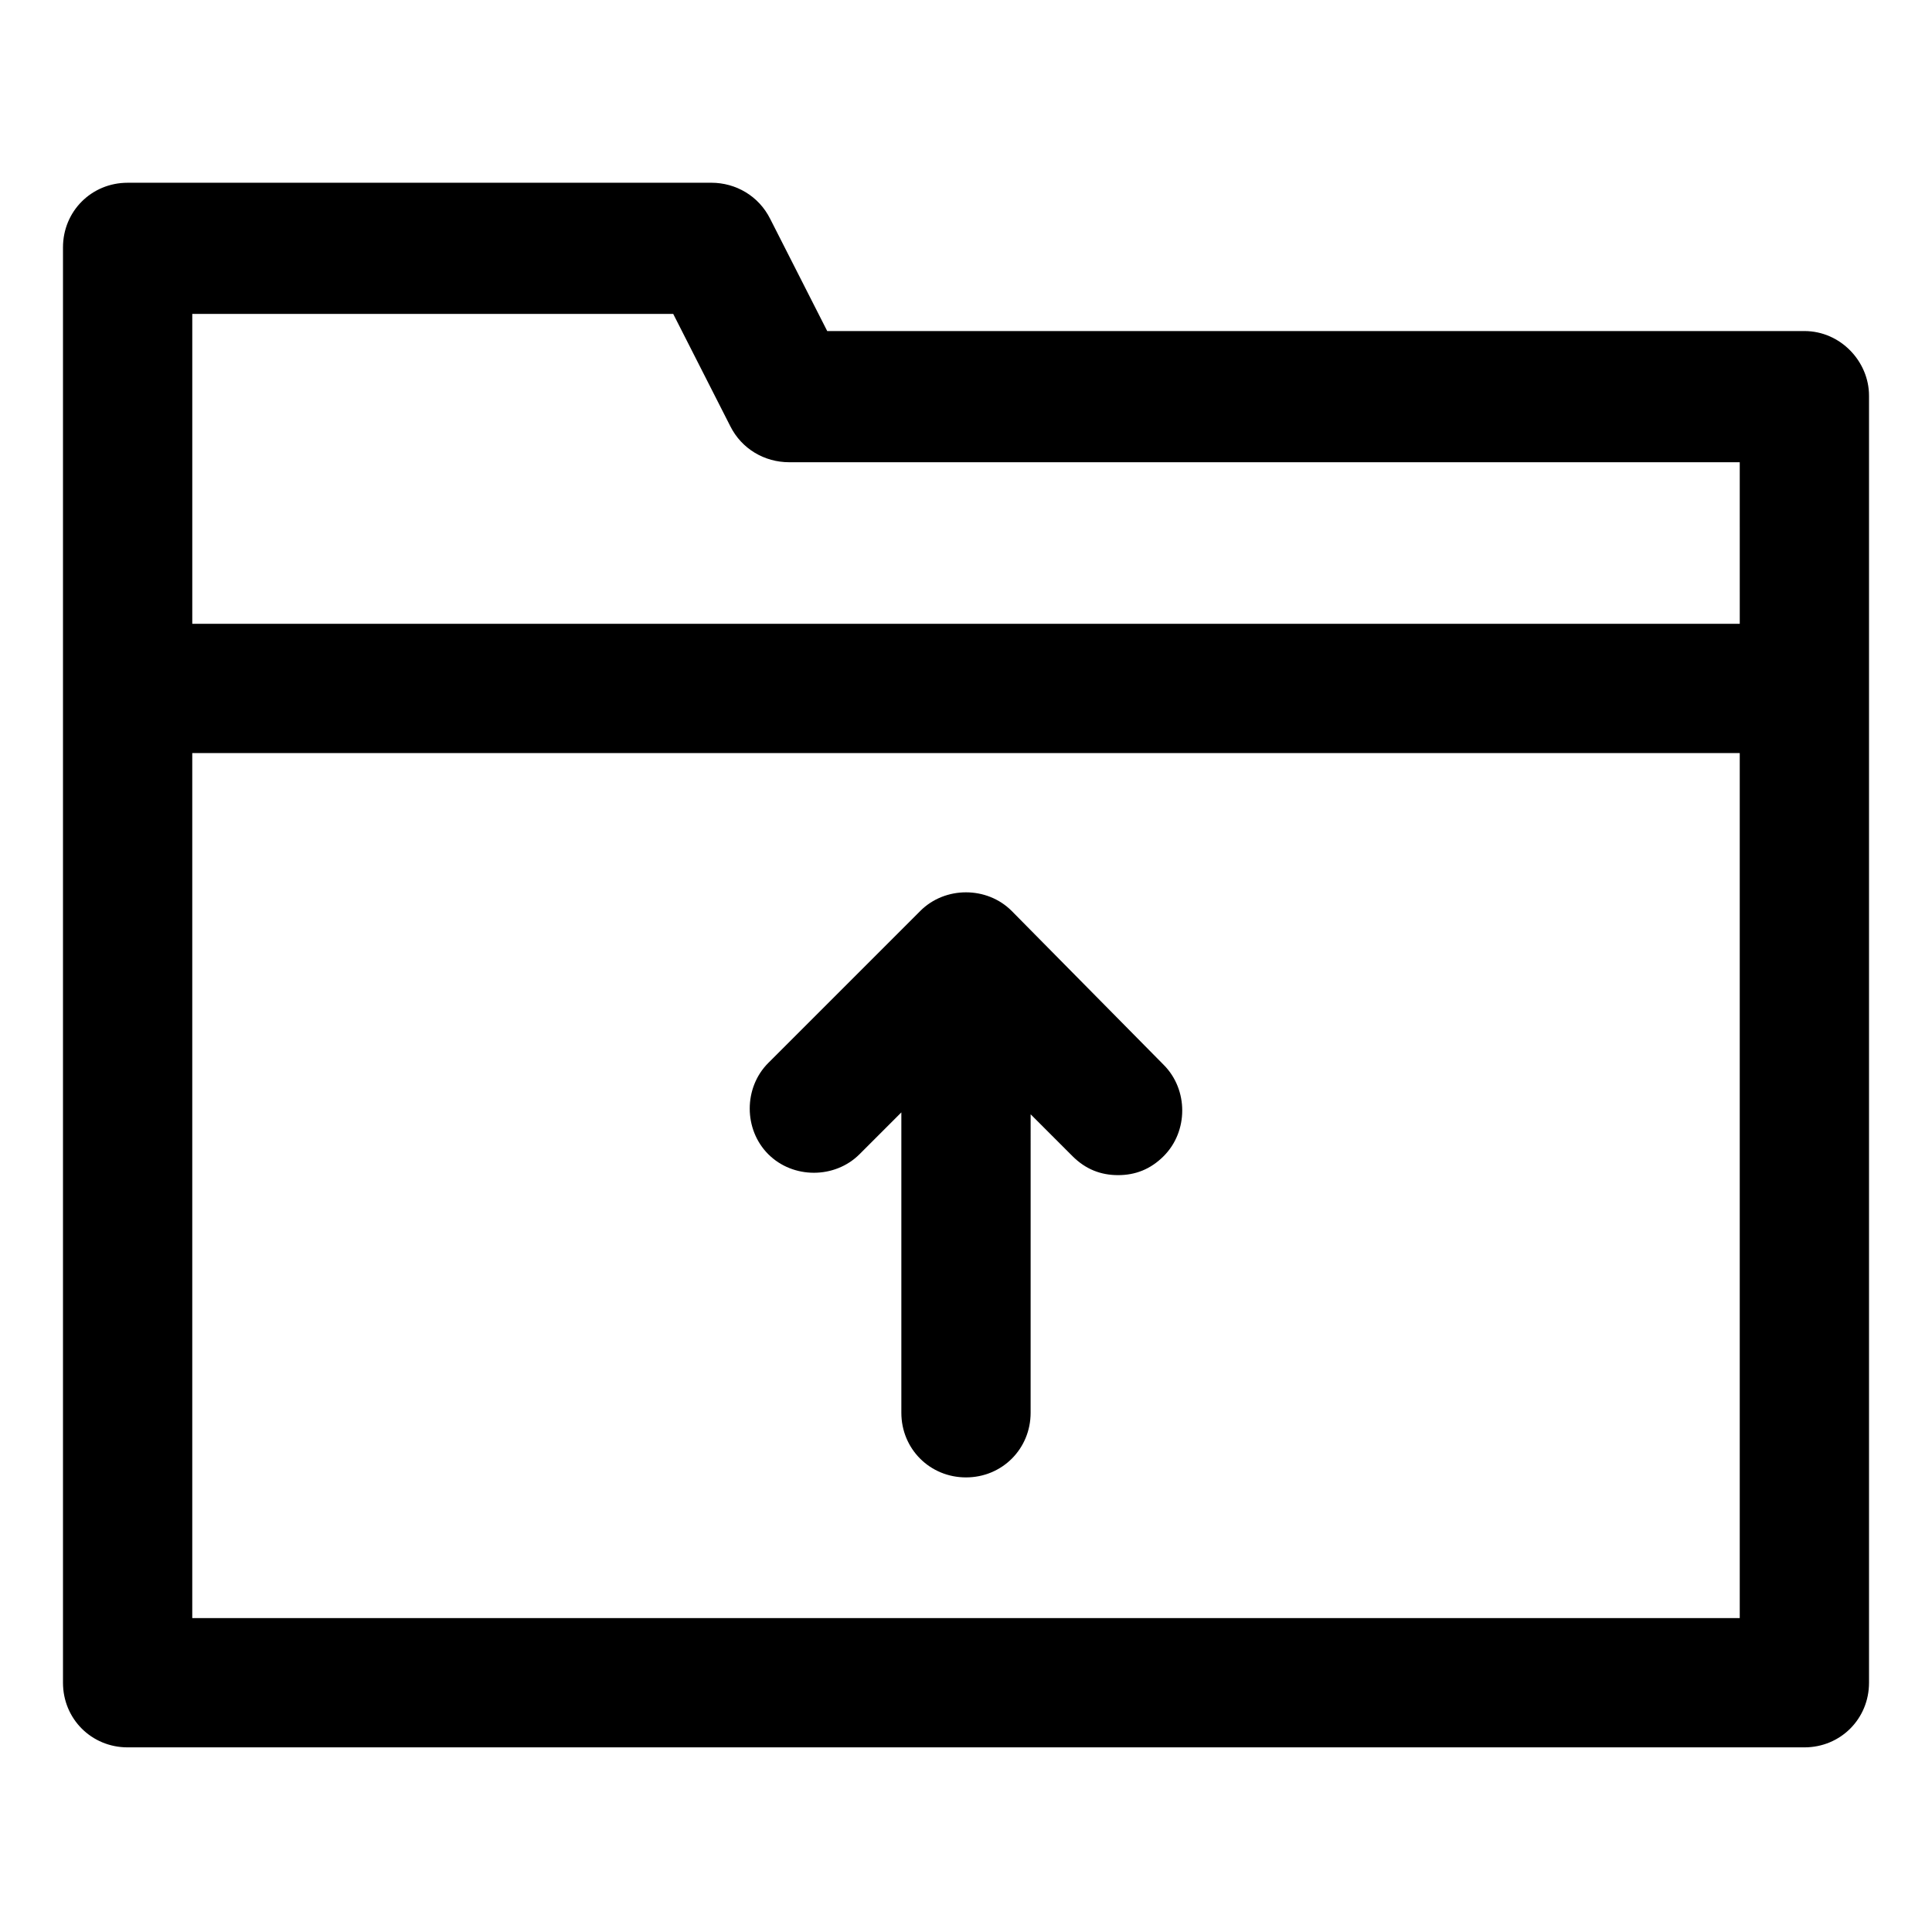 <?xml version="1.0" encoding="UTF-8"?>
<!-- Uploaded to: SVG Repo, www.svgrepo.com, Generator: SVG Repo Mixer Tools -->
<svg fill="#000000" width="800px" height="800px" version="1.1" viewBox="144 144 512 512" xmlns="http://www.w3.org/2000/svg">
 <g>
  <path d="m622.18 231.73h-258.96l-15.113-29.727c-3.023-6.047-9.07-9.574-15.617-9.574l-154.67 0.004c-9.574 0-17.129 7.559-17.129 17.129v380.38c0 9.574 7.559 17.129 17.129 17.129h444.36c9.574 0 17.129-7.559 17.129-17.129v-341.08c0-9.07-7.559-17.129-17.129-17.129zm-299.77-4.535 15.113 29.727c3.023 6.047 9.07 9.574 15.617 9.574h251.91l0.004 42.82h-410.1v-82.121zm-127.46 345.61v-229.23h410.1v229.23z"/>
  <path d="m412.09 385.39c-6.551-6.551-17.633-6.551-24.184 0l-40.305 40.305c-6.551 6.551-6.551 17.633 0 24.184 6.551 6.551 17.633 6.551 24.184 0l11.082-11.082v79.602c0 9.574 7.559 17.129 17.129 17.129 9.574 0 17.129-7.559 17.129-17.129l0.004-79.098 11.082 11.082c3.527 3.527 7.559 5.039 12.09 5.039 4.535 0 8.566-1.512 12.09-5.039 6.551-6.551 6.551-17.633 0-24.184z"/>
 </g>
</svg>